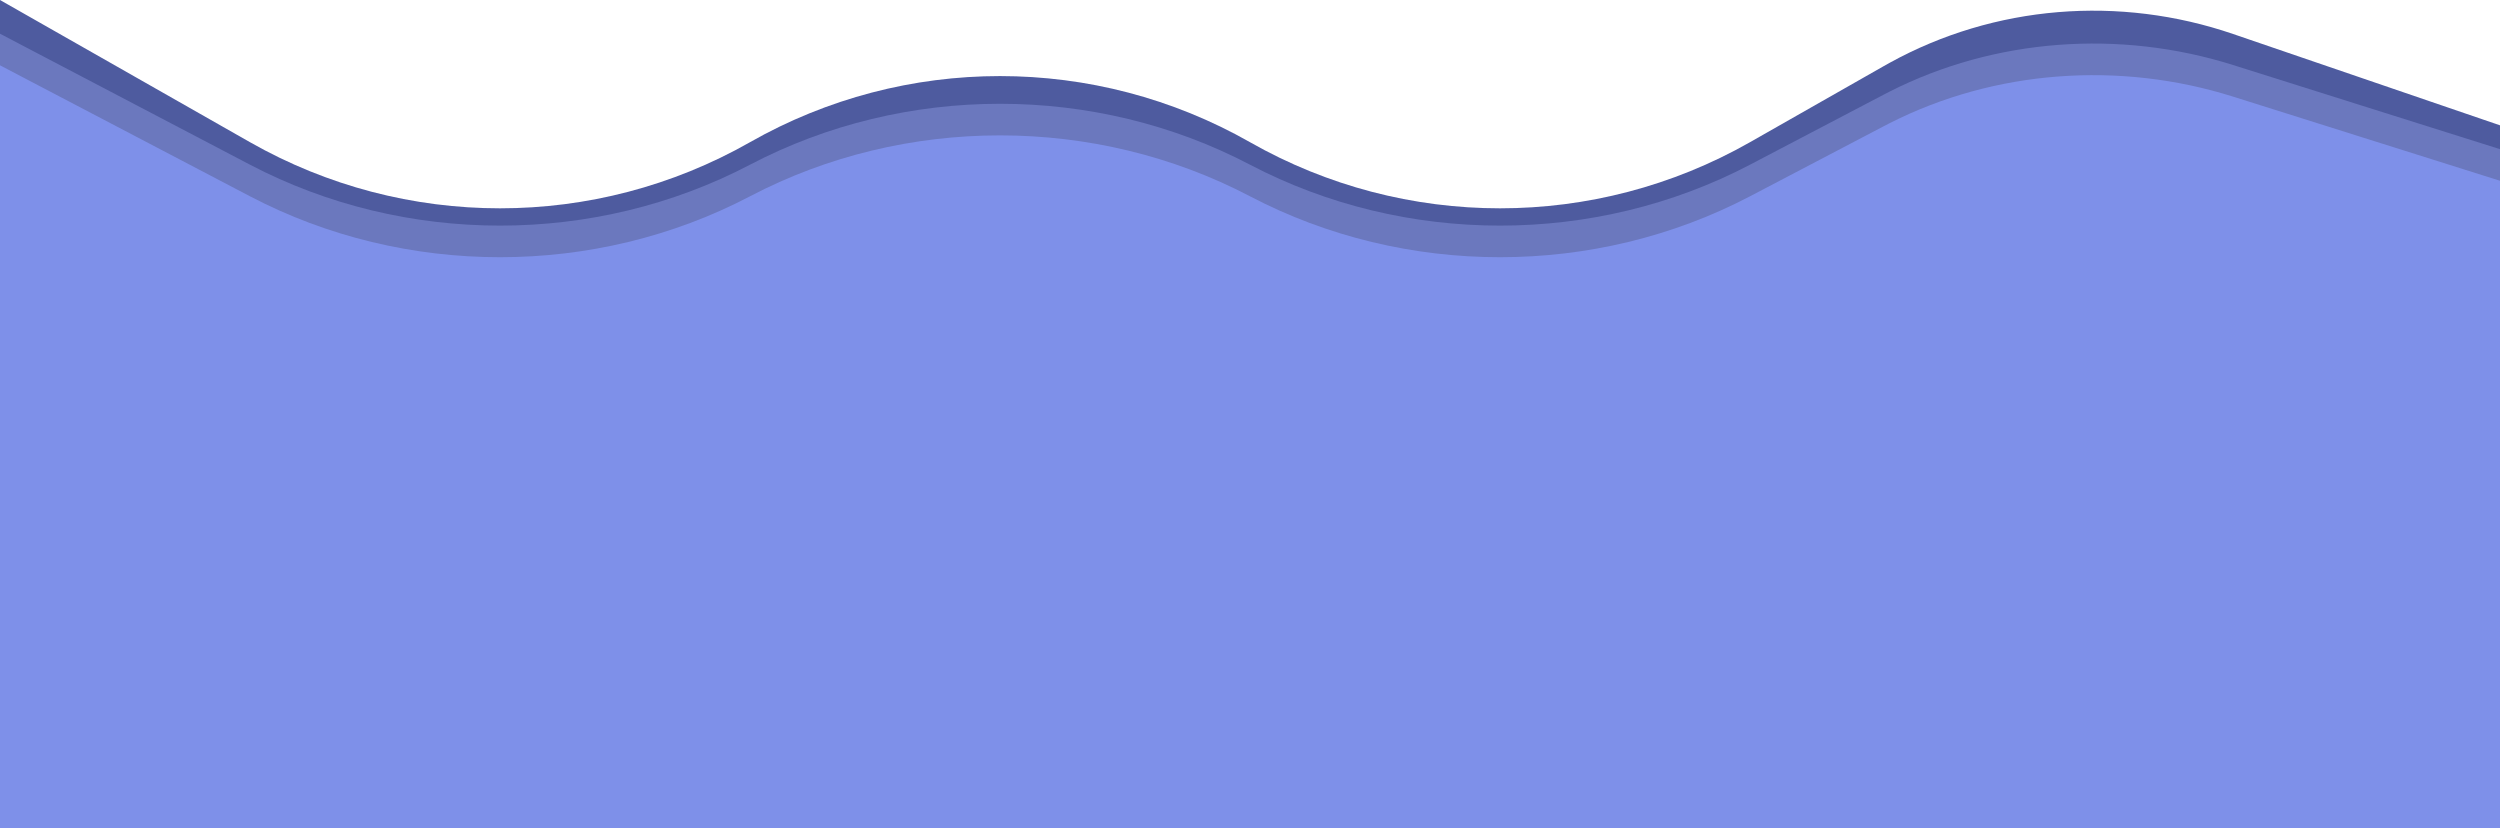 <?xml version="1.0" encoding="UTF-8"?><svg id="a" xmlns="http://www.w3.org/2000/svg" viewBox="0 0 1920 636.26"><defs><style>.b{fill:#4e5b9f;}.c{fill:#6b78be;}.d{fill:#7e90e9;}</style></defs><path class="b" d="M1920,636.26H0V0L192,109.21c119.04,67.71,264.96,67.71,384,0h0c119.04-67.71,264.96-67.71,384,0h0c119.04,67.71,264.96,67.71,384,0l102.72-58.43c1.46-.83,2.93-1.65,4.4-2.47,80.69-44.52,176.69-52.05,263.88-22.21l205,70.15V636.26Z"/><path class="c" d="M1920,611.99H0V25.89L192,126.49c119.04,62.38,264.96,62.38,384,0h0c119.04-62.38,264.96-62.38,384,0h0c119.04,62.38,264.96,62.38,384,0l102.72-53.82c1.46-.77,2.93-1.52,4.4-2.27,80.69-41.01,176.69-47.95,263.88-20.46l205,64.62v497.43Z"/><path class="d" d="M1920,636.26H0V50.16l192,100.6c119.04,62.38,264.96,62.38,384,0h0c119.04-62.38,264.96-62.38,384,0h0c119.04,62.38,264.96,62.38,384,0l102.72-53.82c1.46-.77,2.93-1.52,4.4-2.27,80.69-41.01,176.69-47.95,263.88-20.46l205,64.62v497.43Z"/></svg>